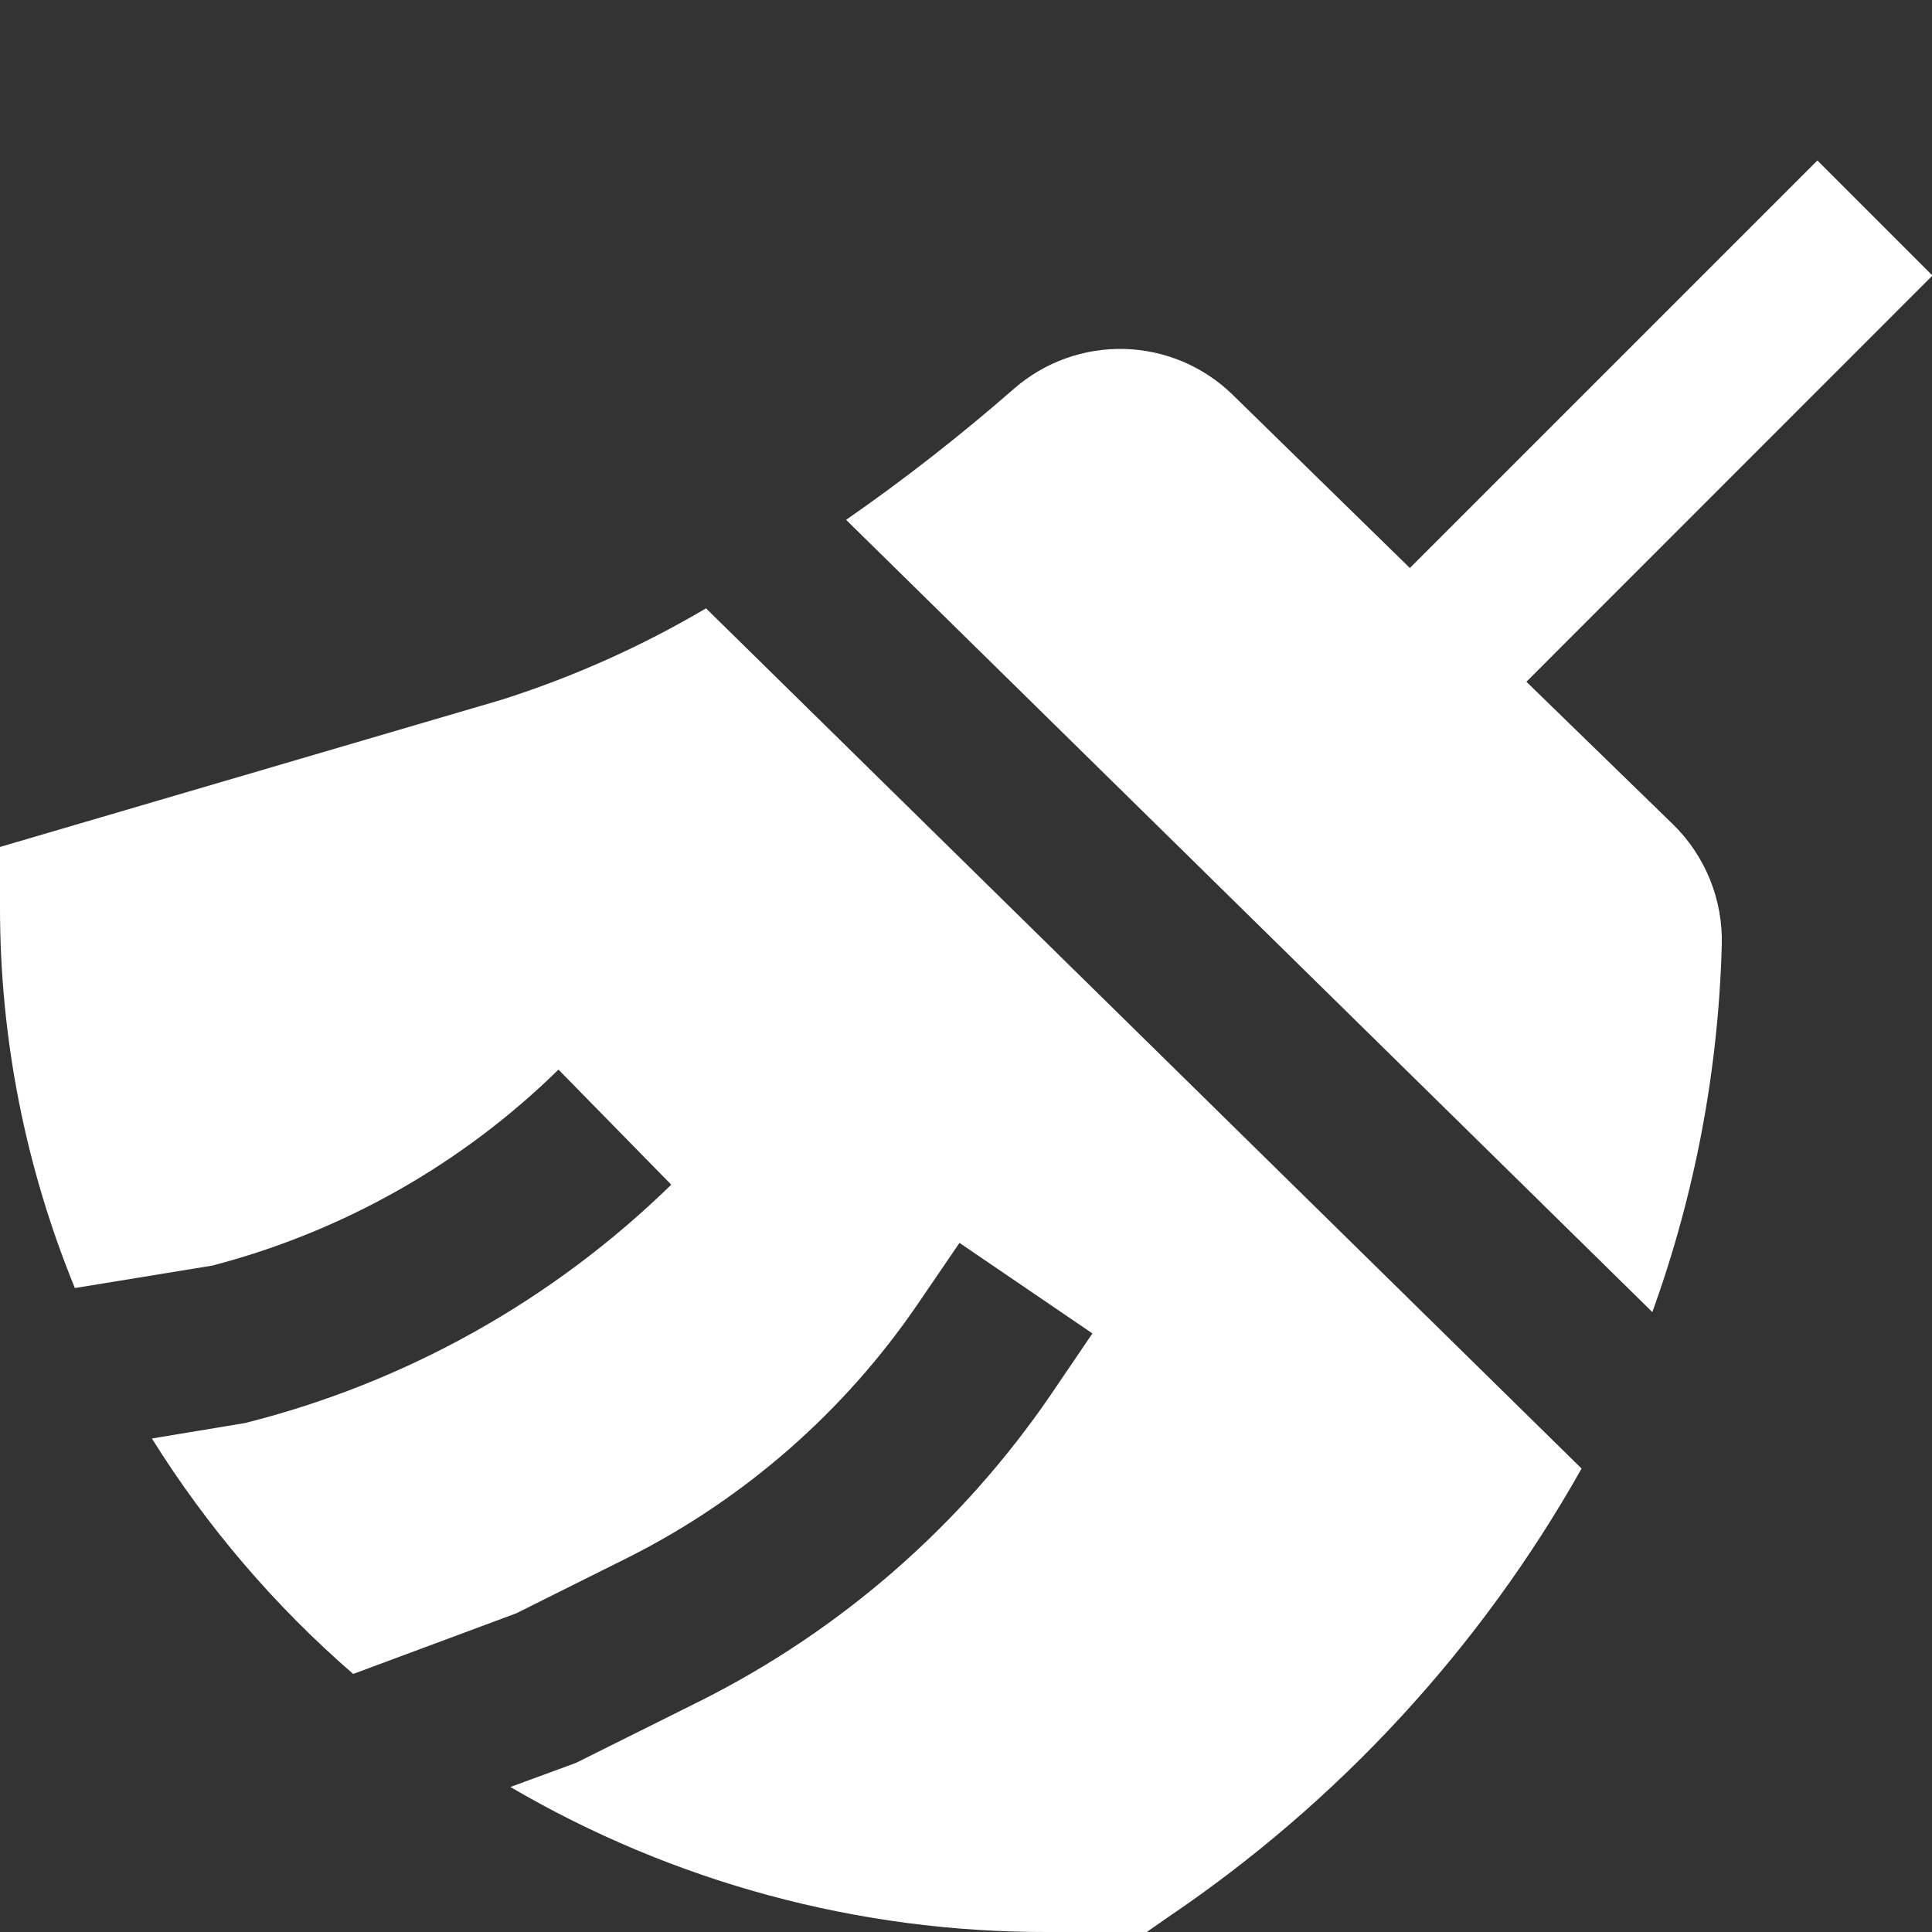 <?xml version="1.0" encoding="UTF-8"?> <svg xmlns="http://www.w3.org/2000/svg" width="16" height="16" viewBox="0 0 16 16" fill="none"><rect x="0" y="0" width="16" height="16" fill="#333333" stroke="none"/><g clip-path="url(#clip0_487_274)"><path d="M13.684 10.866C14.037 9.89 14.231 8.864 14.259 7.826C14.264 7.64 14.231 7.455 14.161 7.283C14.091 7.111 13.987 6.955 13.854 6.826L12.641 5.646L16.004 2.282L15.051 1.329L11.676 4.704L10.205 3.266C9.965 3.033 9.646 2.899 9.312 2.89C8.978 2.881 8.652 2.998 8.4 3.217C7.956 3.605 7.491 3.969 7.007 4.305L13.684 10.866Z" fill="white"></path><path d="M5.847 5.038C5.312 5.354 4.743 5.608 4.151 5.796L4.04275e-06 7.014V7.513C-0.001 8.595 0.21 9.666 0.62 10.667L1.759 10.481C2.839 10.199 3.828 9.64 4.625 8.858L5.559 9.811C4.577 10.77 3.359 11.451 2.029 11.785L1.258 11.913C1.713 12.642 2.275 13.3 2.925 13.863L4.275 13.361L5.209 12.895C6.17 12.41 6.993 11.689 7.6 10.8L7.946 10.293L9.047 11.043L8.702 11.551C7.966 12.627 6.969 13.499 5.804 14.084L4.771 14.599L4.227 14.799C5.575 15.589 7.109 16.003 8.671 16H9.497L9.669 15.88C11.085 14.924 12.259 13.651 13.098 12.162L5.847 5.038Z" fill="white"></path></g><defs><clipPath id="clip0_487_274"><rect width="16" height="16" fill="white"></rect></clipPath></defs></svg> 